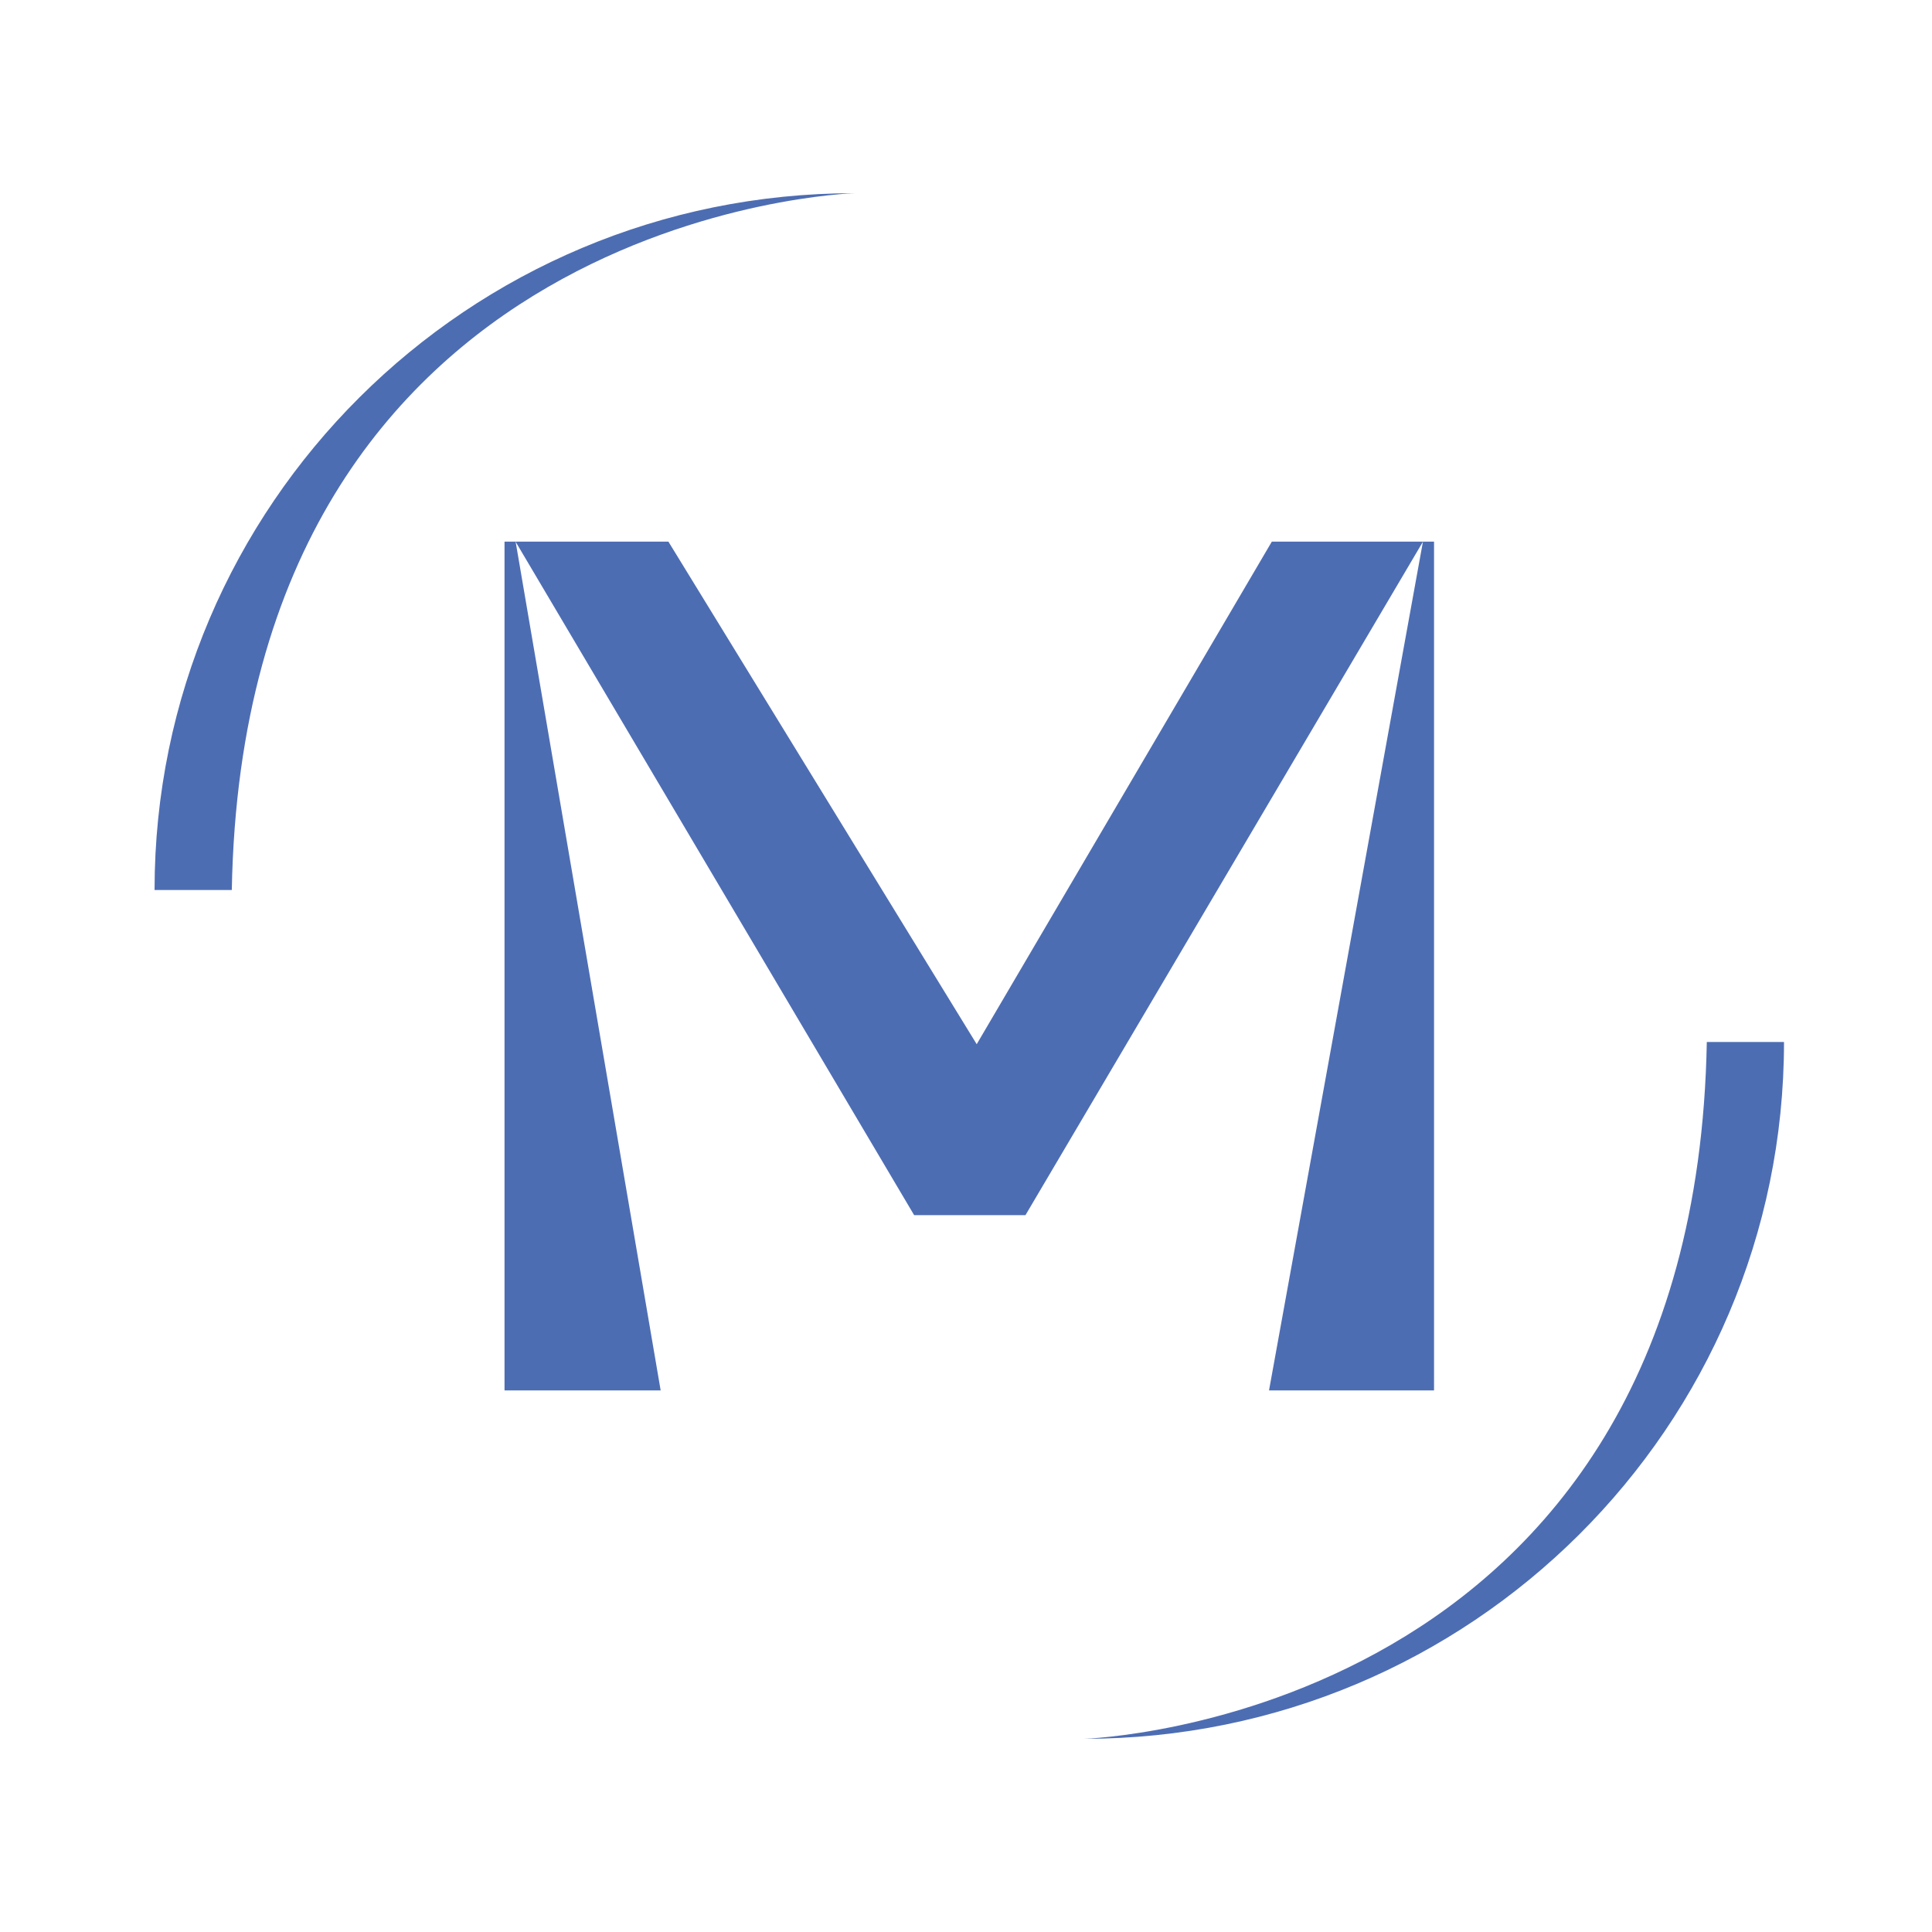<?xml version="1.0" encoding="UTF-8"?> <svg xmlns="http://www.w3.org/2000/svg" width="50" height="50" viewBox="0 0 50 50" fill="none"><path d="M17.098 35.984H13.057V14.017H13.344L17.098 35.984Z" fill="#4D6DB3"></path><path d="M37.113 14.017V35.984H32.842L36.826 14.017H37.113Z" fill="#4D6DB3"></path><path d="M32.915 14.017H36.827L26.539 31.448H23.658L13.342 14.017H17.298L25.277 27.024L32.915 14.017Z" fill="#4D6DB3"></path><path d="M44.174 26.967H46.17C46.17 36.926 38.06 45 28.057 45C28.057 45 43.852 44.529 44.172 26.967H44.174Z" fill="#4D6DB3"></path><path d="M5.997 23.033H4C4 13.074 12.11 5 22.114 5C22.114 5 6.318 5.471 5.999 23.033H5.997Z" fill="#4D6DB3"></path></svg> 